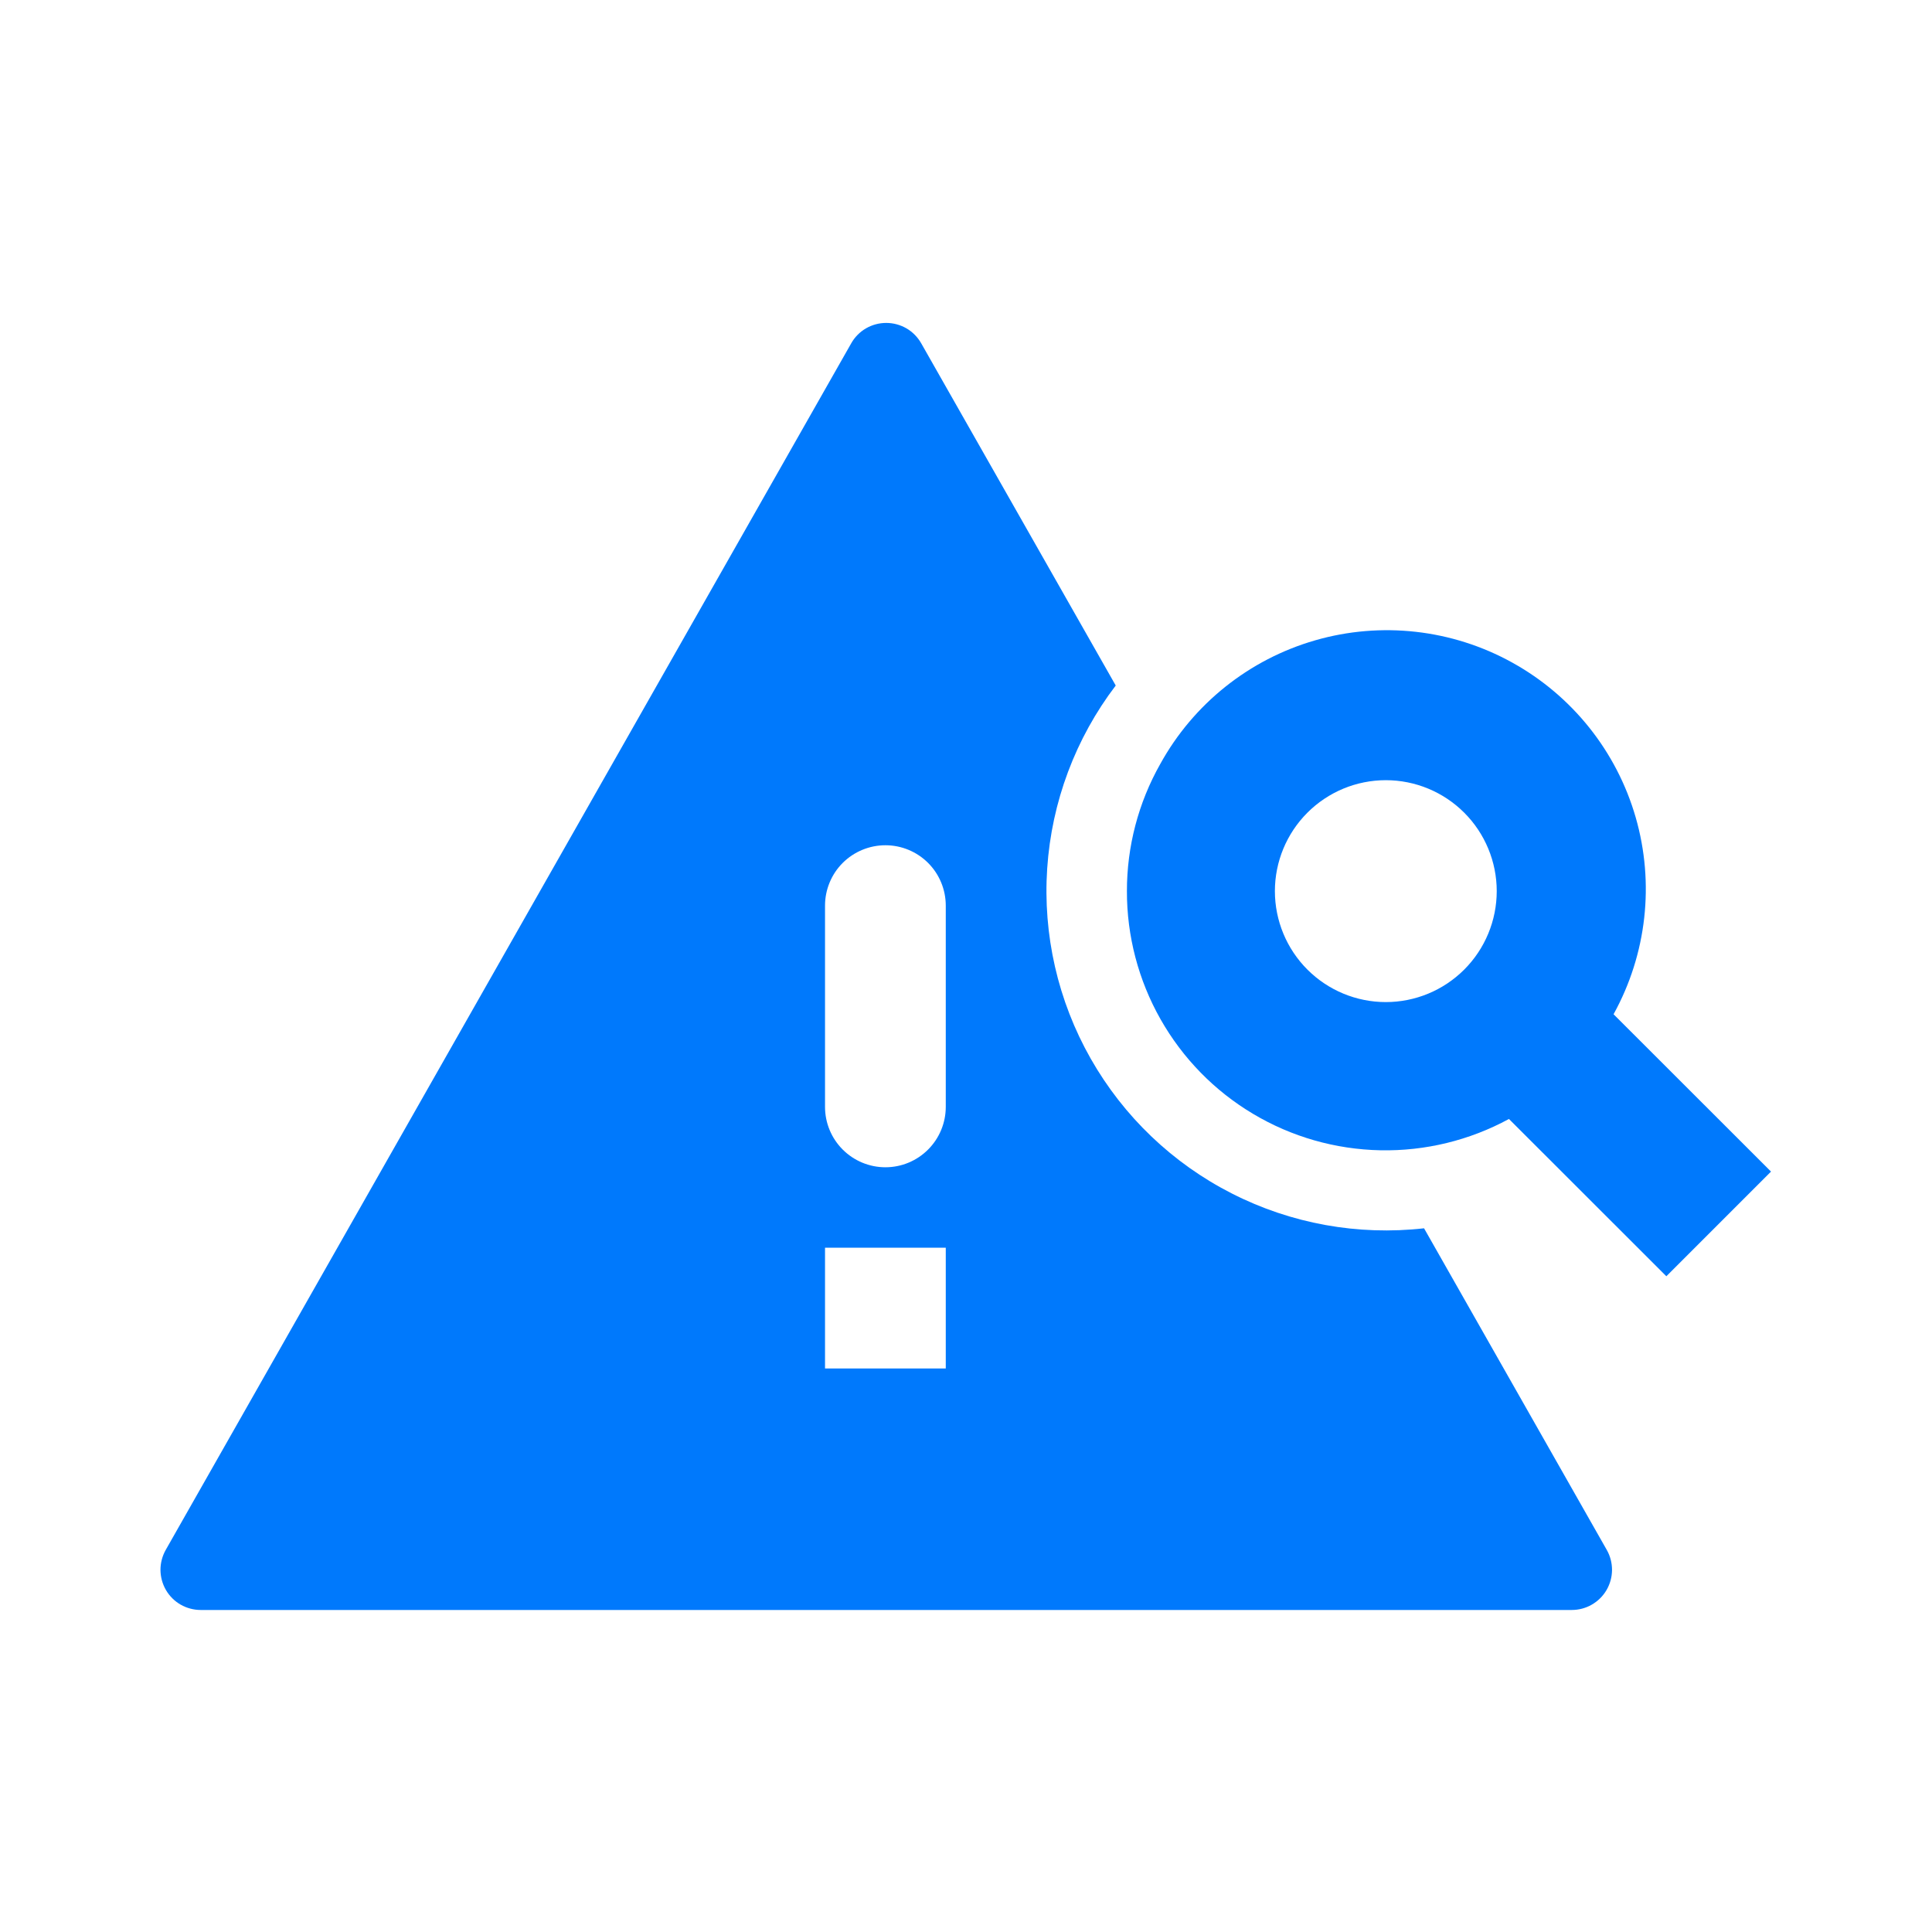 <svg width="34" height="34" viewBox="0 0 34 34" fill="none" xmlns="http://www.w3.org/2000/svg">
<path fill-rule="evenodd" clip-rule="evenodd" d="M16.212 6.042C16.15 5.933 16.061 5.842 15.953 5.779C15.844 5.716 15.721 5.683 15.596 5.683C15.47 5.683 15.348 5.716 15.239 5.779C15.131 5.842 15.041 5.933 14.98 6.042L2.917 27.275C2.856 27.383 2.824 27.505 2.824 27.628C2.825 27.752 2.858 27.874 2.92 27.981C2.982 28.088 3.071 28.177 3.179 28.239C3.286 28.3 3.408 28.333 3.532 28.333H27.66C27.784 28.333 27.906 28.301 28.013 28.239C28.121 28.177 28.21 28.089 28.273 27.981C28.335 27.874 28.368 27.753 28.369 27.629C28.369 27.505 28.338 27.383 28.276 27.275L25.061 21.616C23.898 21.747 22.722 21.535 21.68 21.004C20.637 20.474 19.773 19.648 19.195 18.631C18.617 17.614 18.351 16.449 18.429 15.282C18.507 14.114 18.926 12.995 19.635 12.064L16.212 6.042ZM14.519 15.938C14.519 15.656 14.631 15.385 14.83 15.186C15.03 14.987 15.3 14.875 15.582 14.875C15.864 14.875 16.134 14.987 16.333 15.186C16.532 15.385 16.644 15.656 16.644 15.938V19.479C16.644 19.761 16.532 20.031 16.333 20.23C16.134 20.43 15.864 20.542 15.582 20.542C15.3 20.542 15.03 20.43 14.83 20.23C14.631 20.031 14.519 19.761 14.519 19.479V15.938ZM16.644 21.958V24.083H14.519V21.958H16.644Z" fill="#0079FC"/>
<path fill-rule="evenodd" clip-rule="evenodd" d="M20.419 13.444C20.033 14.127 19.831 14.898 19.832 15.682C19.83 16.472 20.034 17.249 20.423 17.936C20.812 18.623 21.373 19.198 22.052 19.602C22.73 20.007 23.502 20.227 24.292 20.243C25.081 20.259 25.862 20.069 26.555 19.692L29.325 22.46L31.167 20.618L28.396 17.849C28.98 16.791 29.12 15.544 28.785 14.383C28.45 13.222 27.667 12.242 26.609 11.658C25.552 11.074 24.305 10.934 23.144 11.269C21.983 11.604 21.003 12.386 20.419 13.444ZM26.34 15.682C26.34 16.2 26.134 16.697 25.768 17.063C25.402 17.429 24.906 17.635 24.388 17.635C23.87 17.635 23.374 17.429 23.008 17.063C22.642 16.697 22.436 16.2 22.436 15.682C22.436 15.165 22.642 14.668 23.008 14.302C23.374 13.936 23.87 13.73 24.388 13.73C24.906 13.73 25.402 13.936 25.768 14.302C26.134 14.668 26.34 15.165 26.34 15.682Z" fill="#0079FC"/>
</svg>
